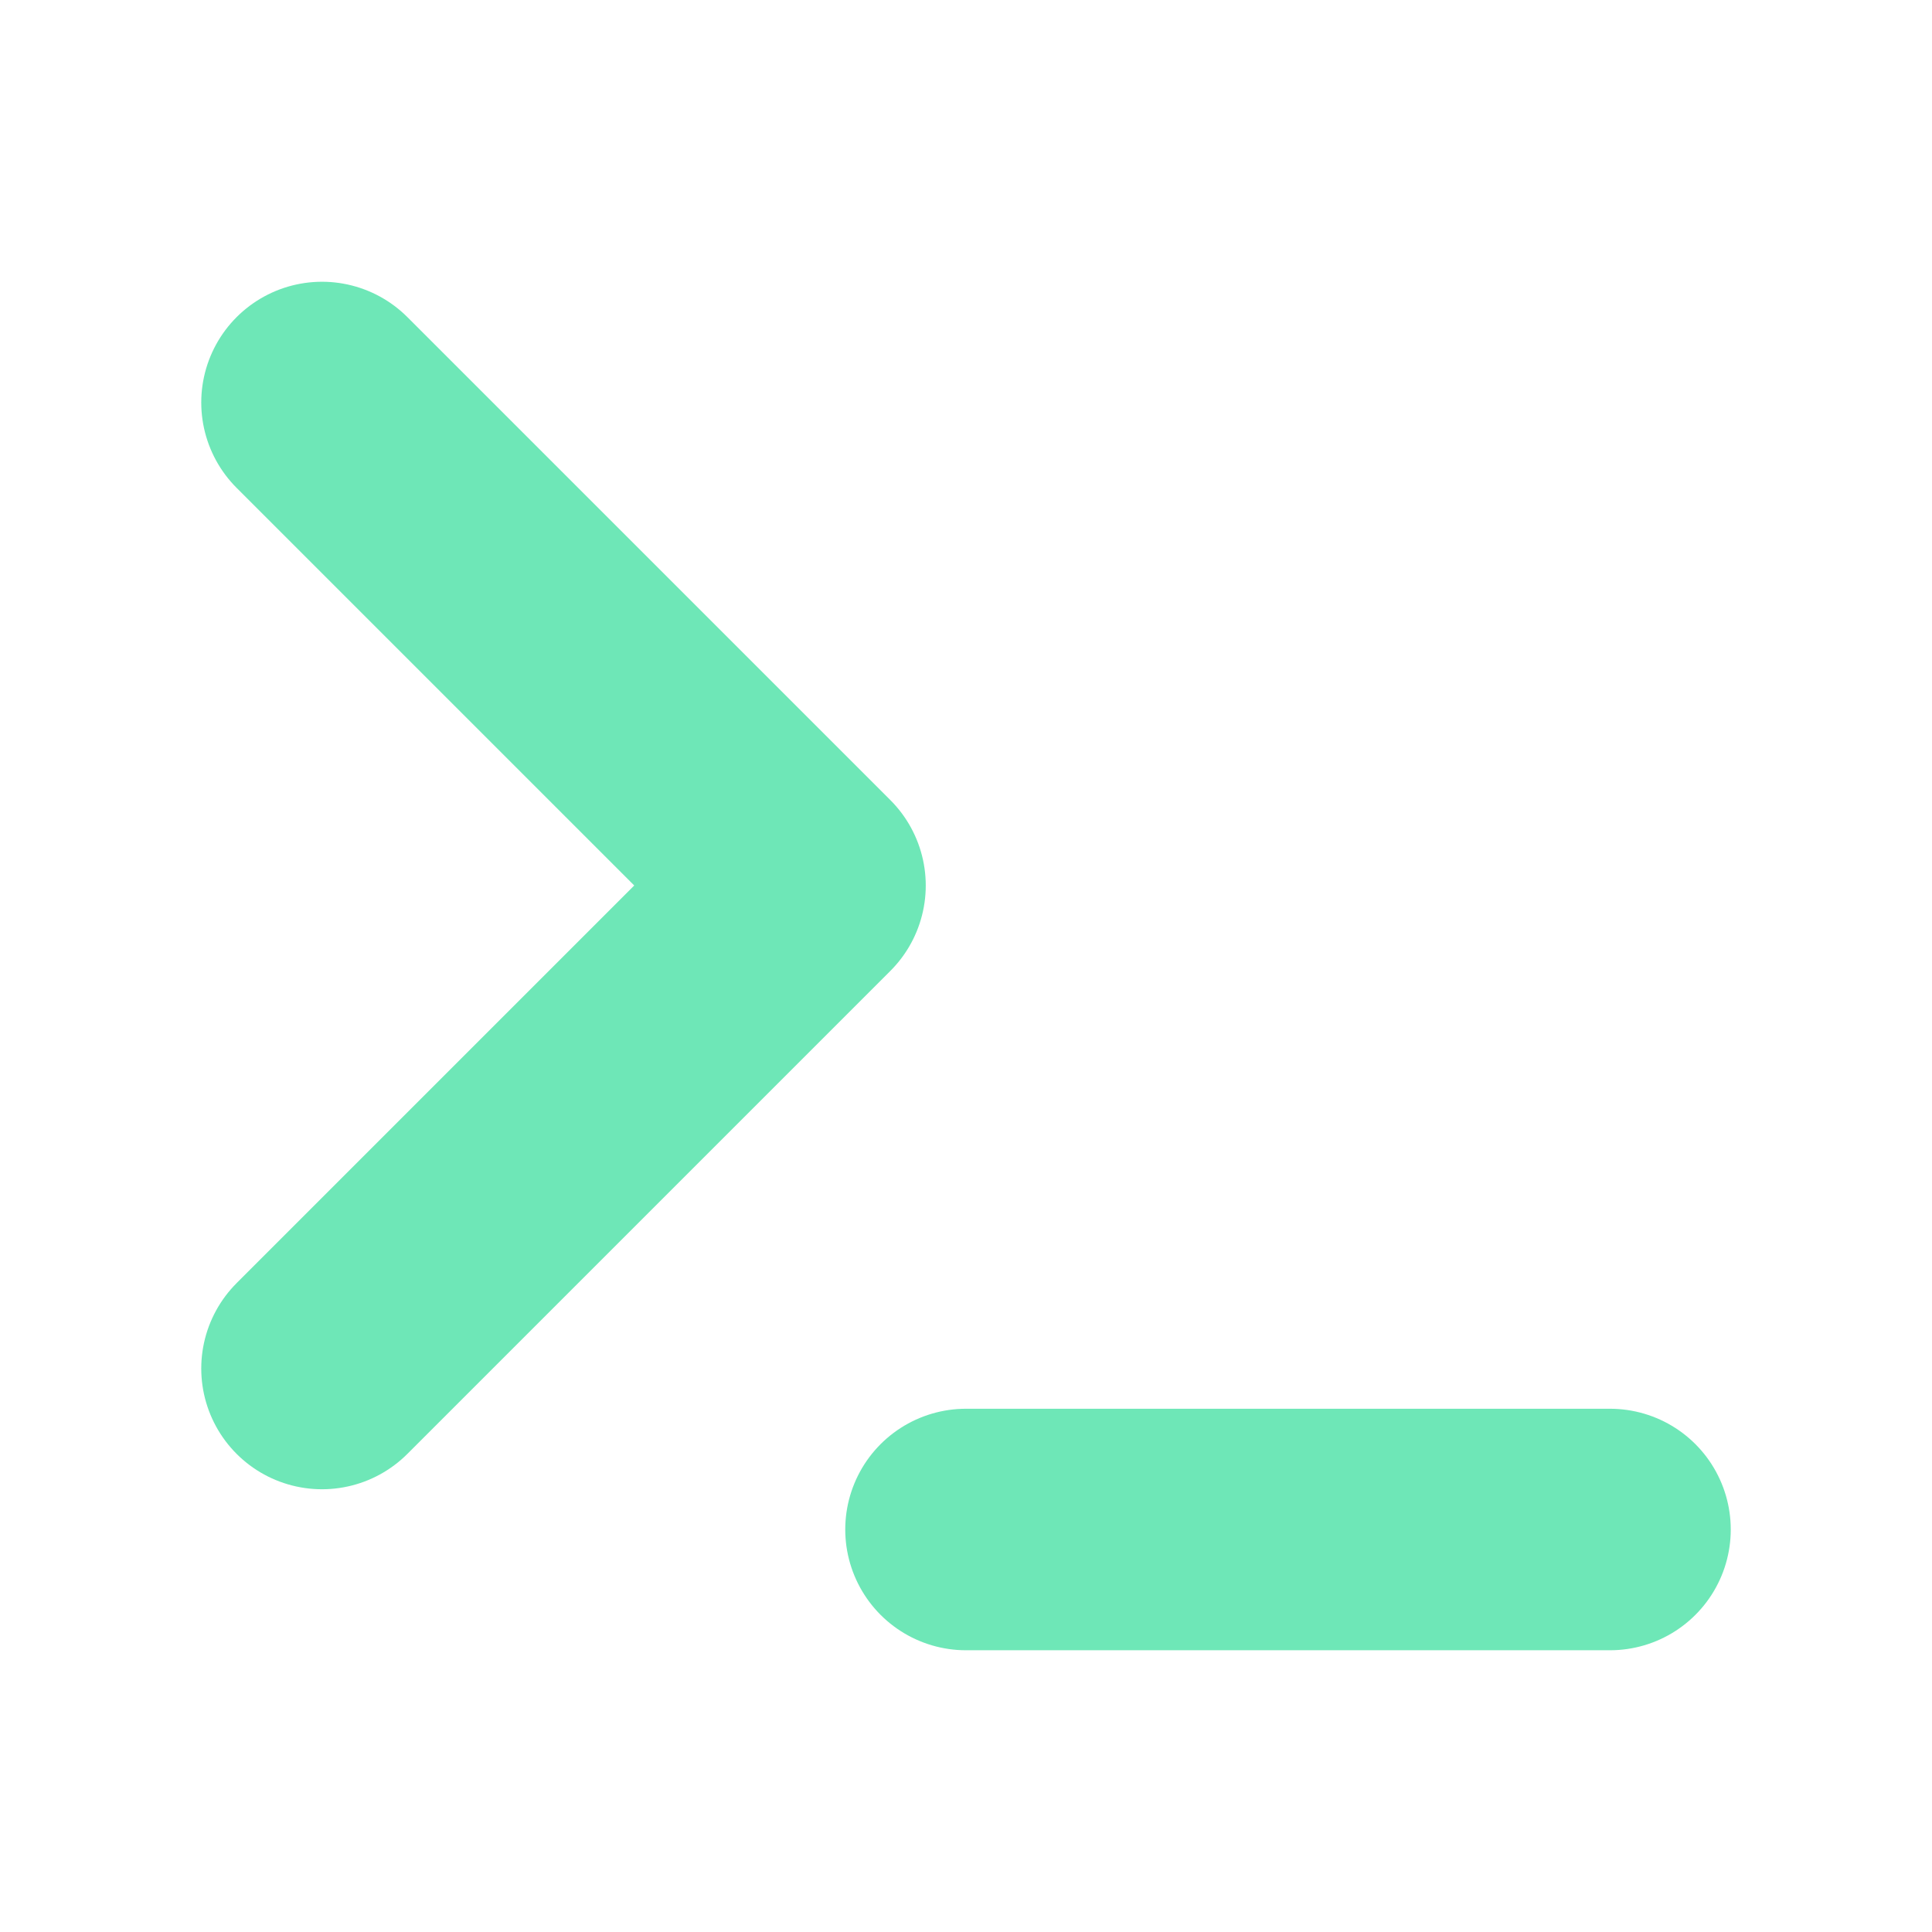 <svg xmlns="http://www.w3.org/2000/svg" width="24" height="24" viewBox="0 0 24 24" fill="none" stroke="#6EE7B7" stroke-width="3" stroke-linecap="round" stroke-linejoin="round" class="feather feather-terminal"><polyline points="4 17 10 11 4 5"></polyline><line x1="12" y1="19" x2="20" y2="19"></line></svg>
